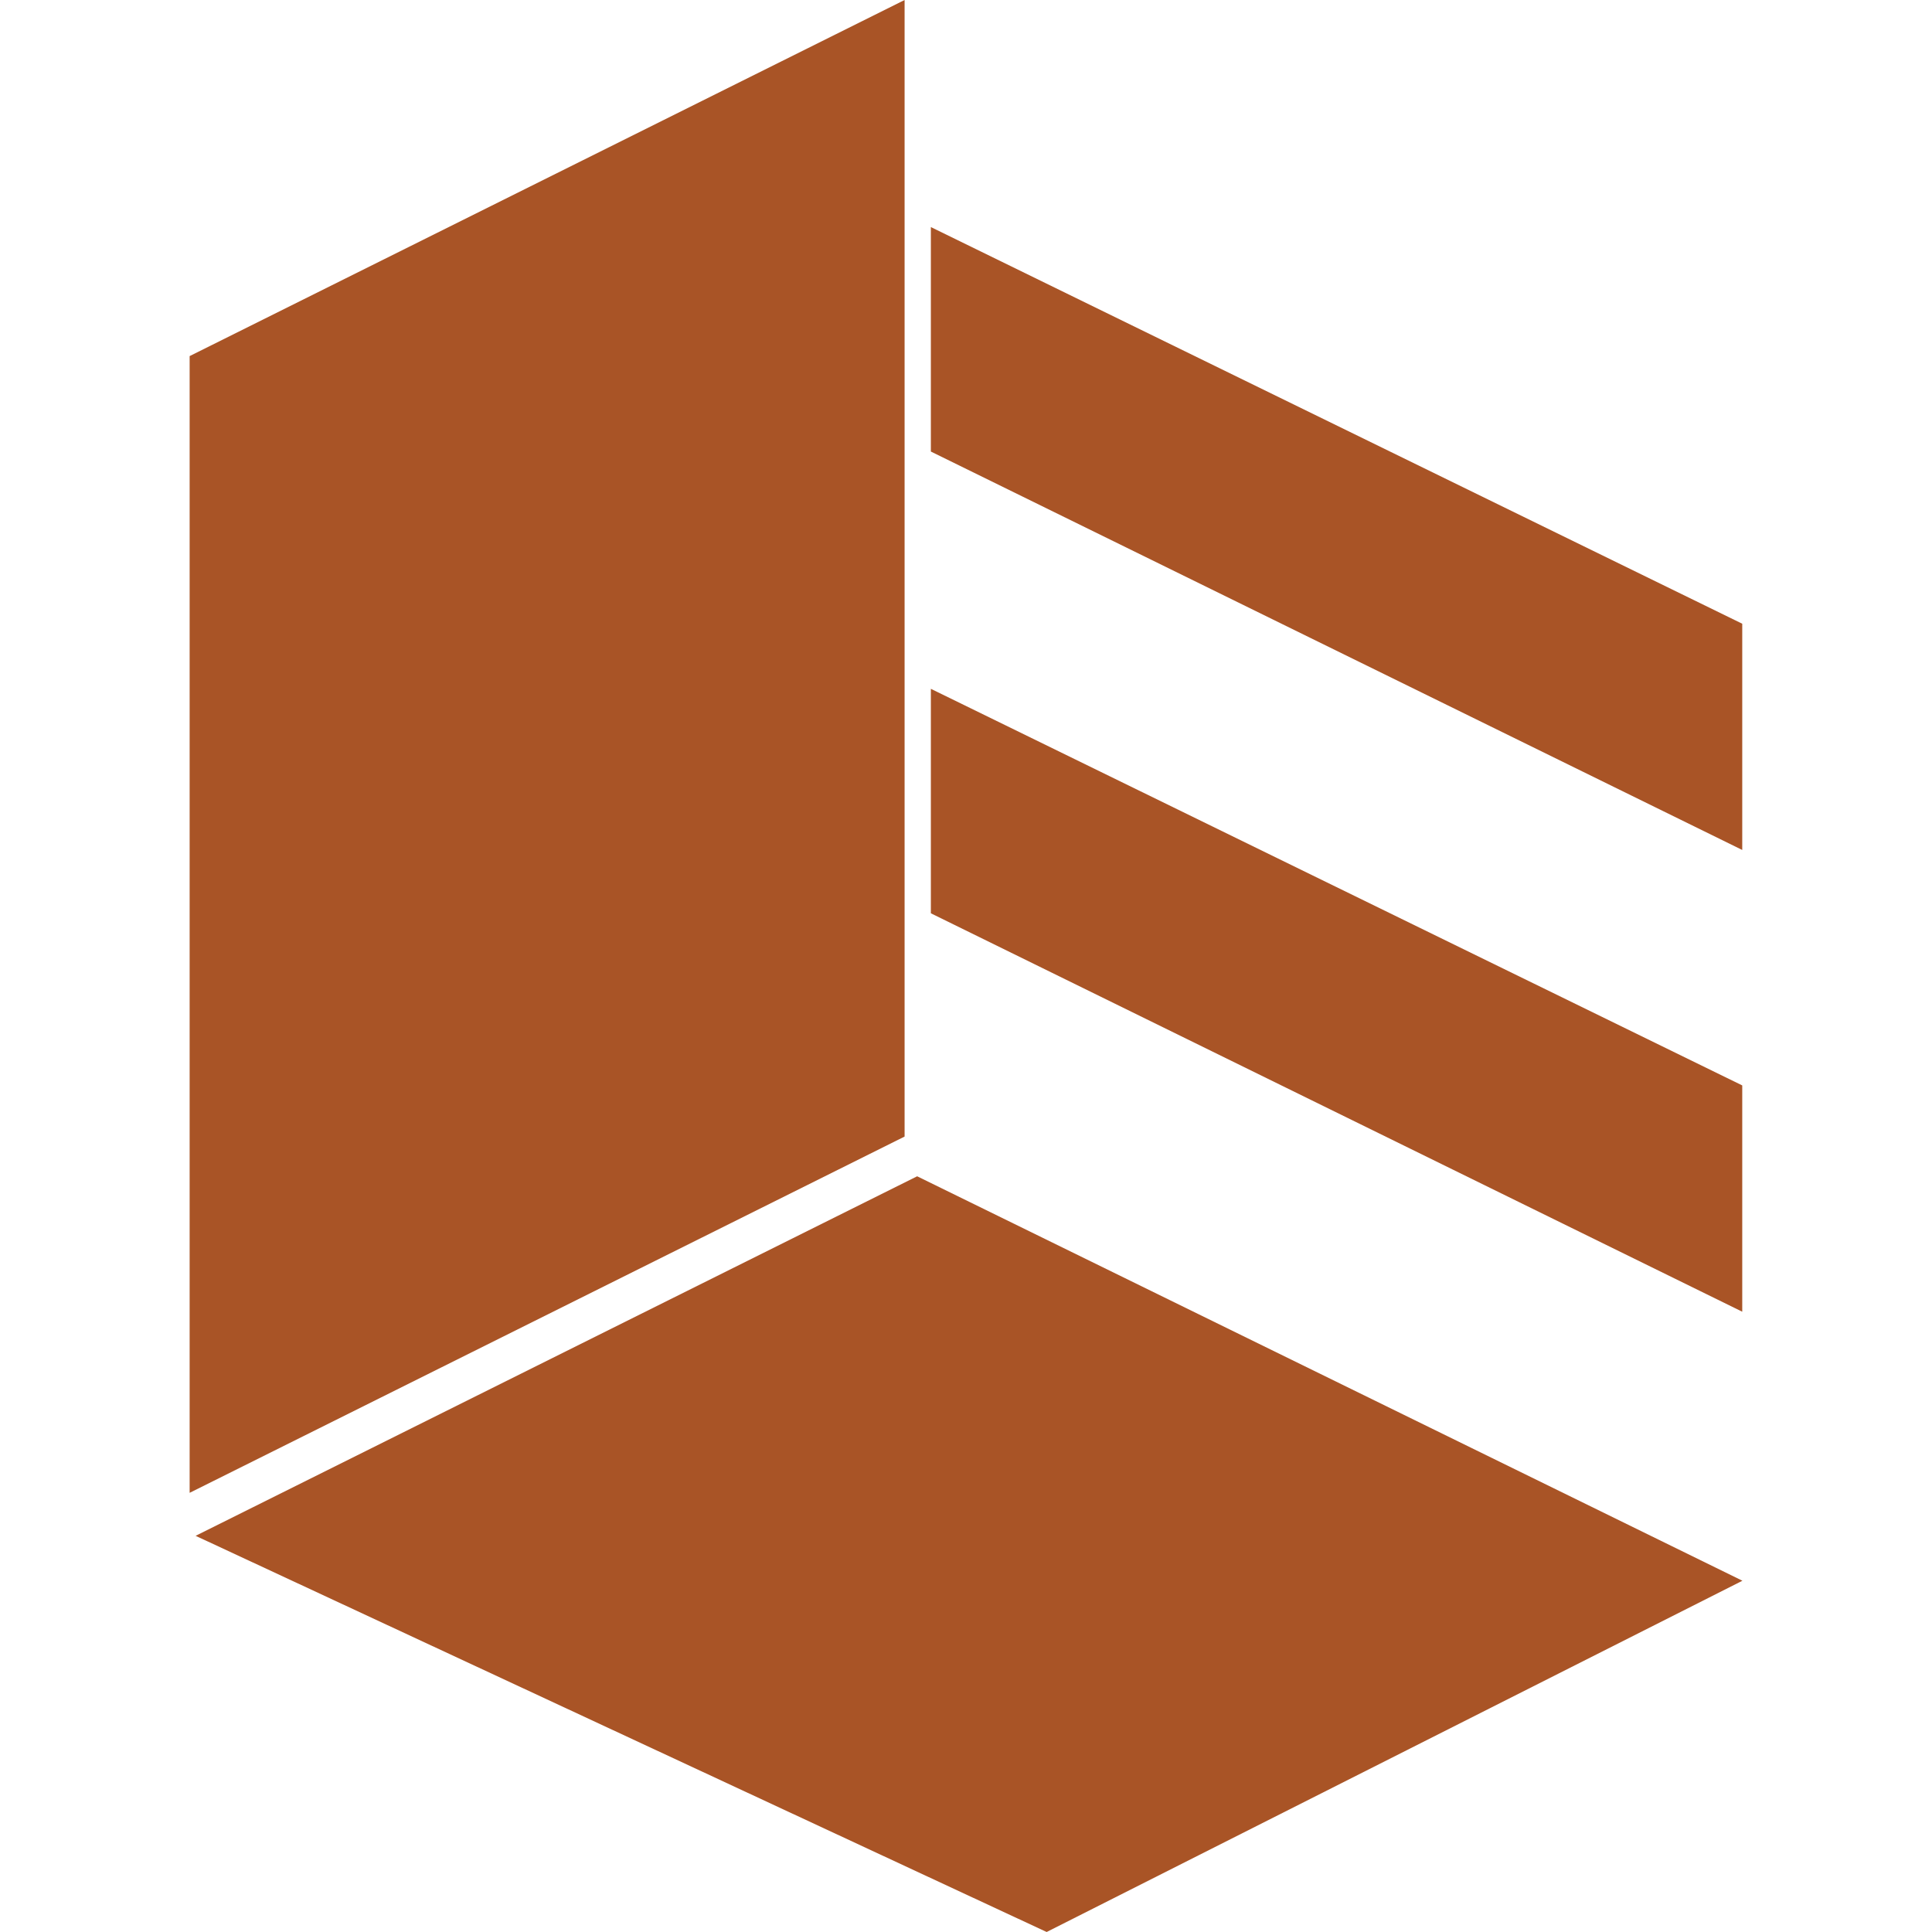 <?xml version="1.0" encoding="UTF-8"?> <svg xmlns="http://www.w3.org/2000/svg" width="32" height="32" viewBox="0 0 32 32" fill="none"><path d="M14.983 18.825L3.141 24.726V5.898L14.983 0V18.825Z" fill="#A95426"></path><path d="M28.857 21.726L15.418 15.127V11.409L28.857 17.978V21.726Z" fill="#A95426"></path><path d="M28.86 26.182L17.336 32L3.24 25.438L15.191 19.483L28.86 26.182Z" fill="#A95426"></path><path d="M28.857 14.078L15.418 7.479V3.761L28.857 10.331V14.078Z" fill="#A95426"></path></svg> 